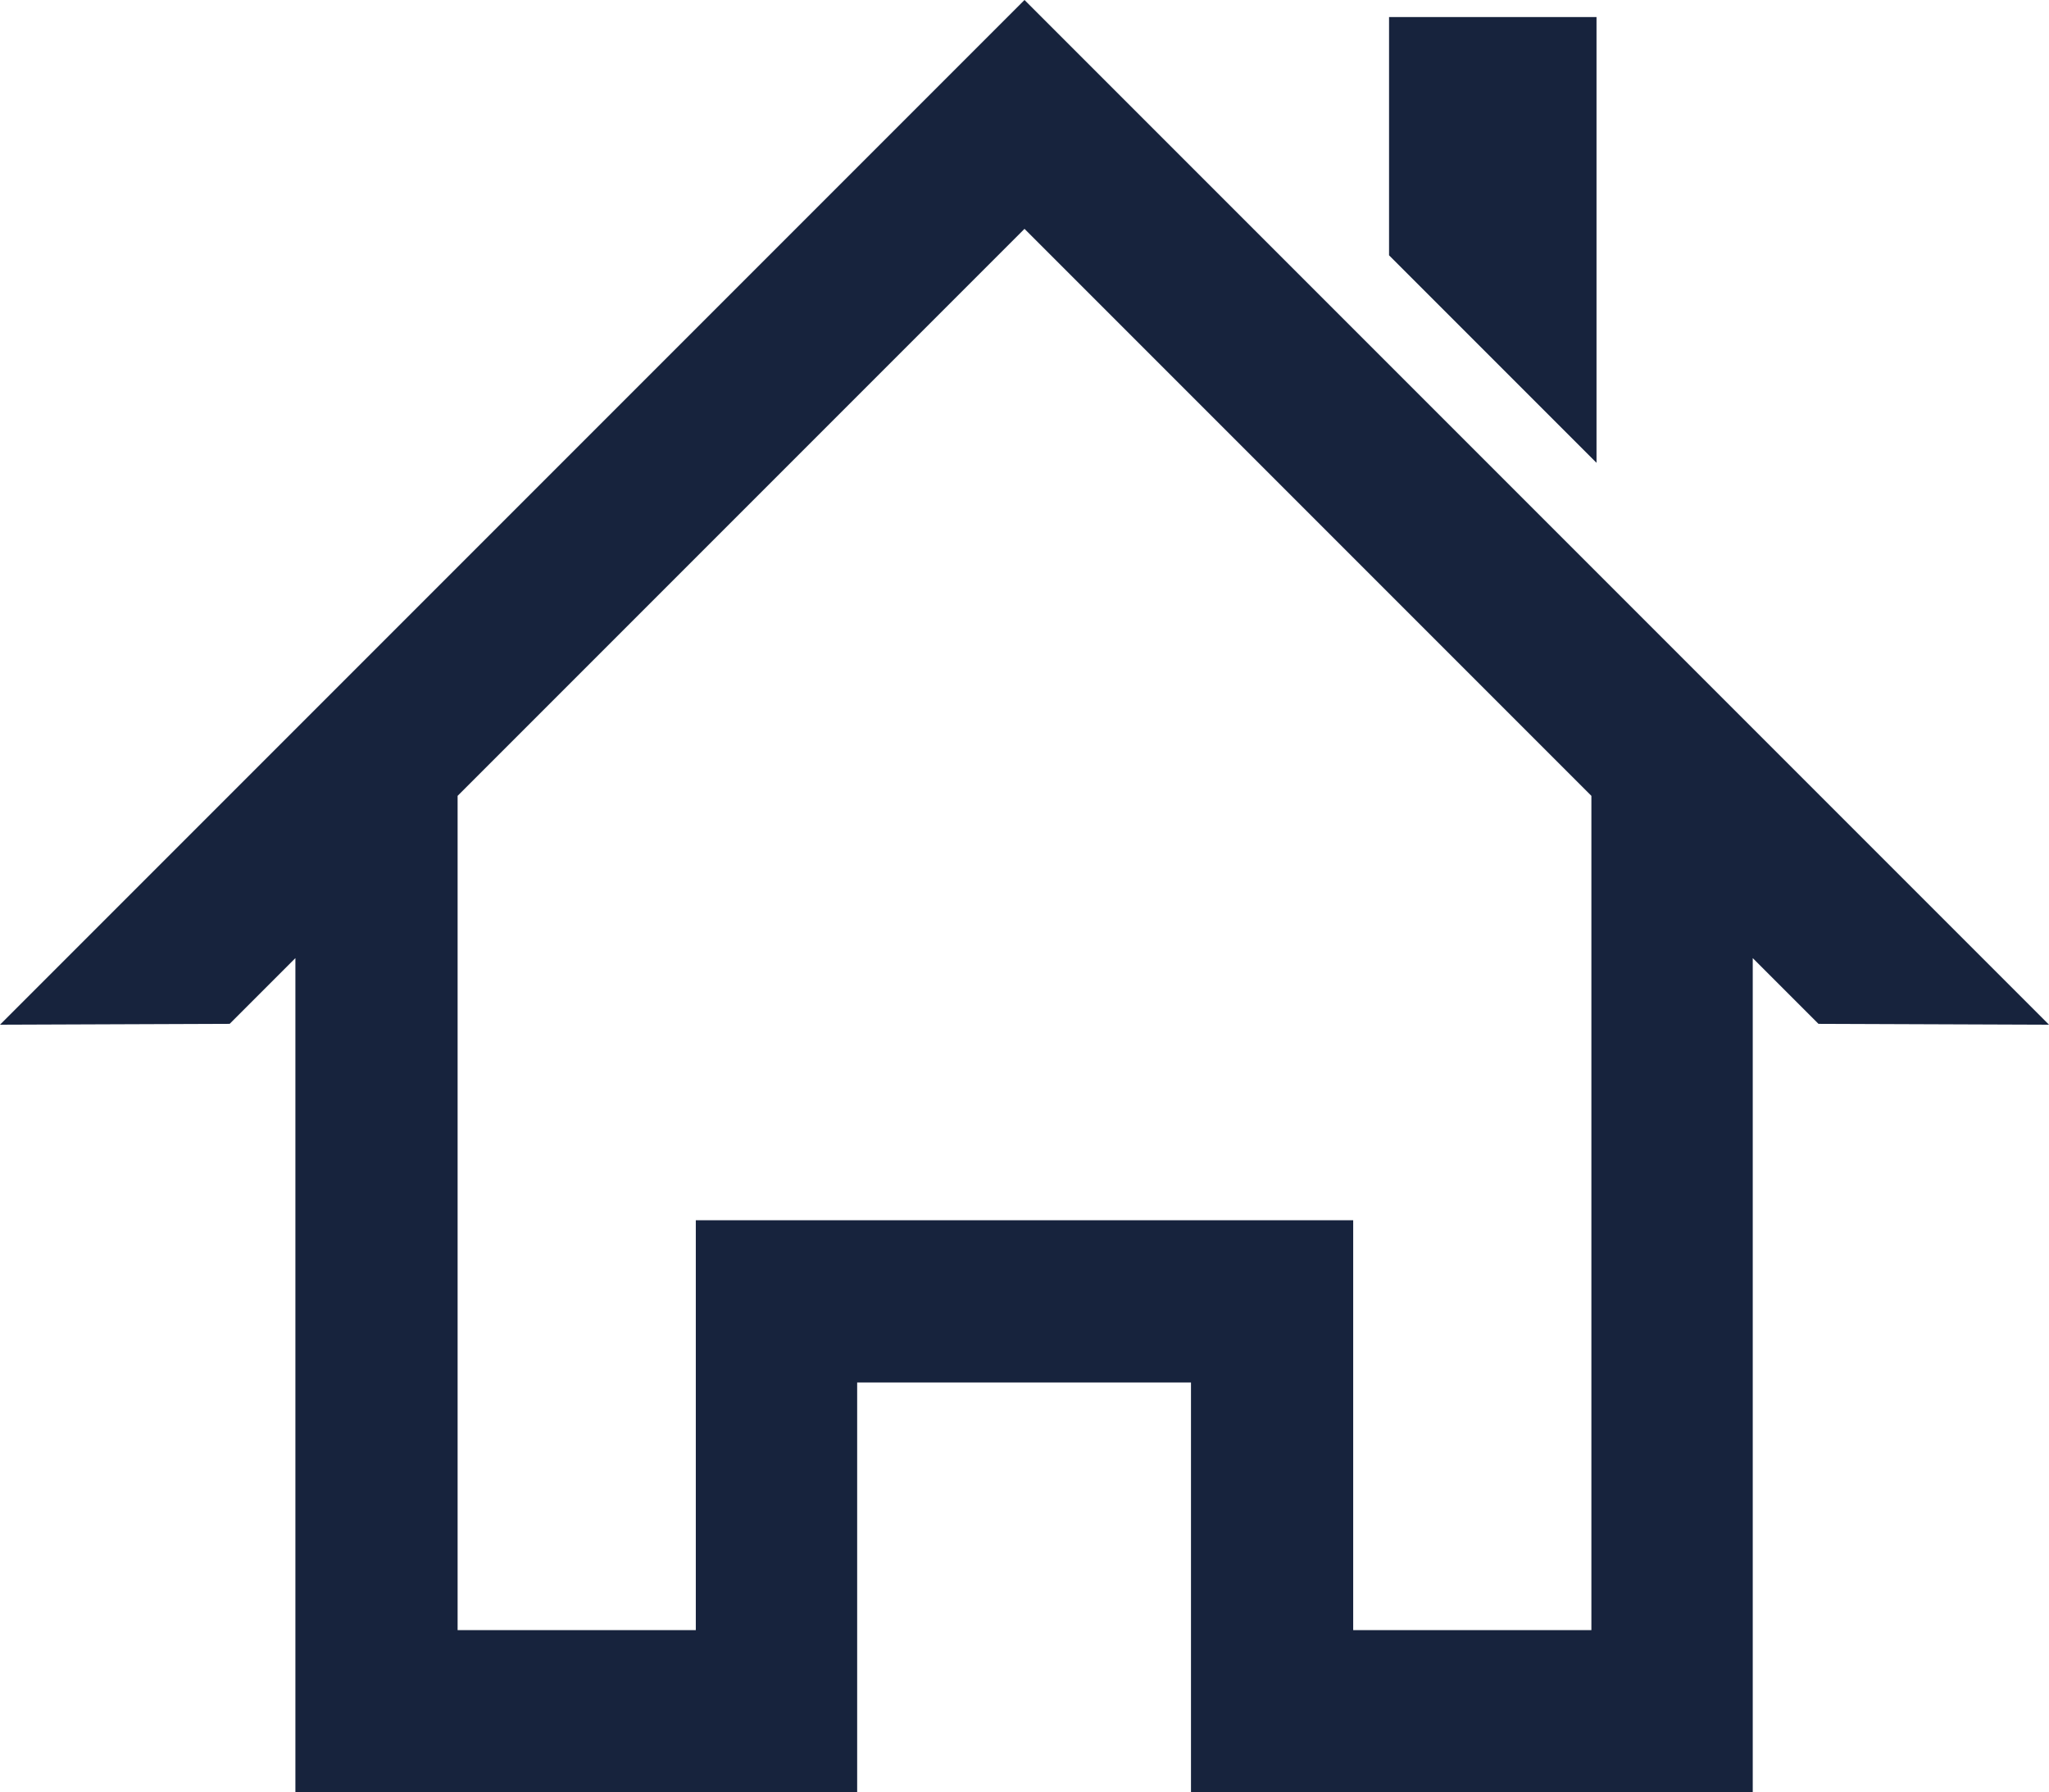 <?xml version="1.0" encoding="utf-8"?>
<!-- Generator: Adobe Illustrator 21.1.0, SVG Export Plug-In . SVG Version: 6.00 Build 0)  -->
<svg version="1.1" id="iconmonstr" xmlns="http://www.w3.org/2000/svg" xmlns:xlink="http://www.w3.org/1999/xlink" x="0px" y="0px"
	 viewBox="0 0 24 20.99" enable-background="new 0 0 24 20.99" xml:space="preserve">
<g>
	<path fill="#17233D" d="M12,0L0,12l2.69-0.01l0.77-0.77v9.77h6.58v-4.8h3.91v4.8h6.58v-9.77l0.77,0.77L24,12L12,0z M8.15,14.29v4.8
		H5.36V9.32L12,2.68l6.64,6.64v9.77h-2.79v-4.8H8.15z"/>
	<polygon fill="#17233D" points="18.7,0.2 16.27,0.2 16.27,2.99 18.7,5.42 	"/>
</g>
</svg>
